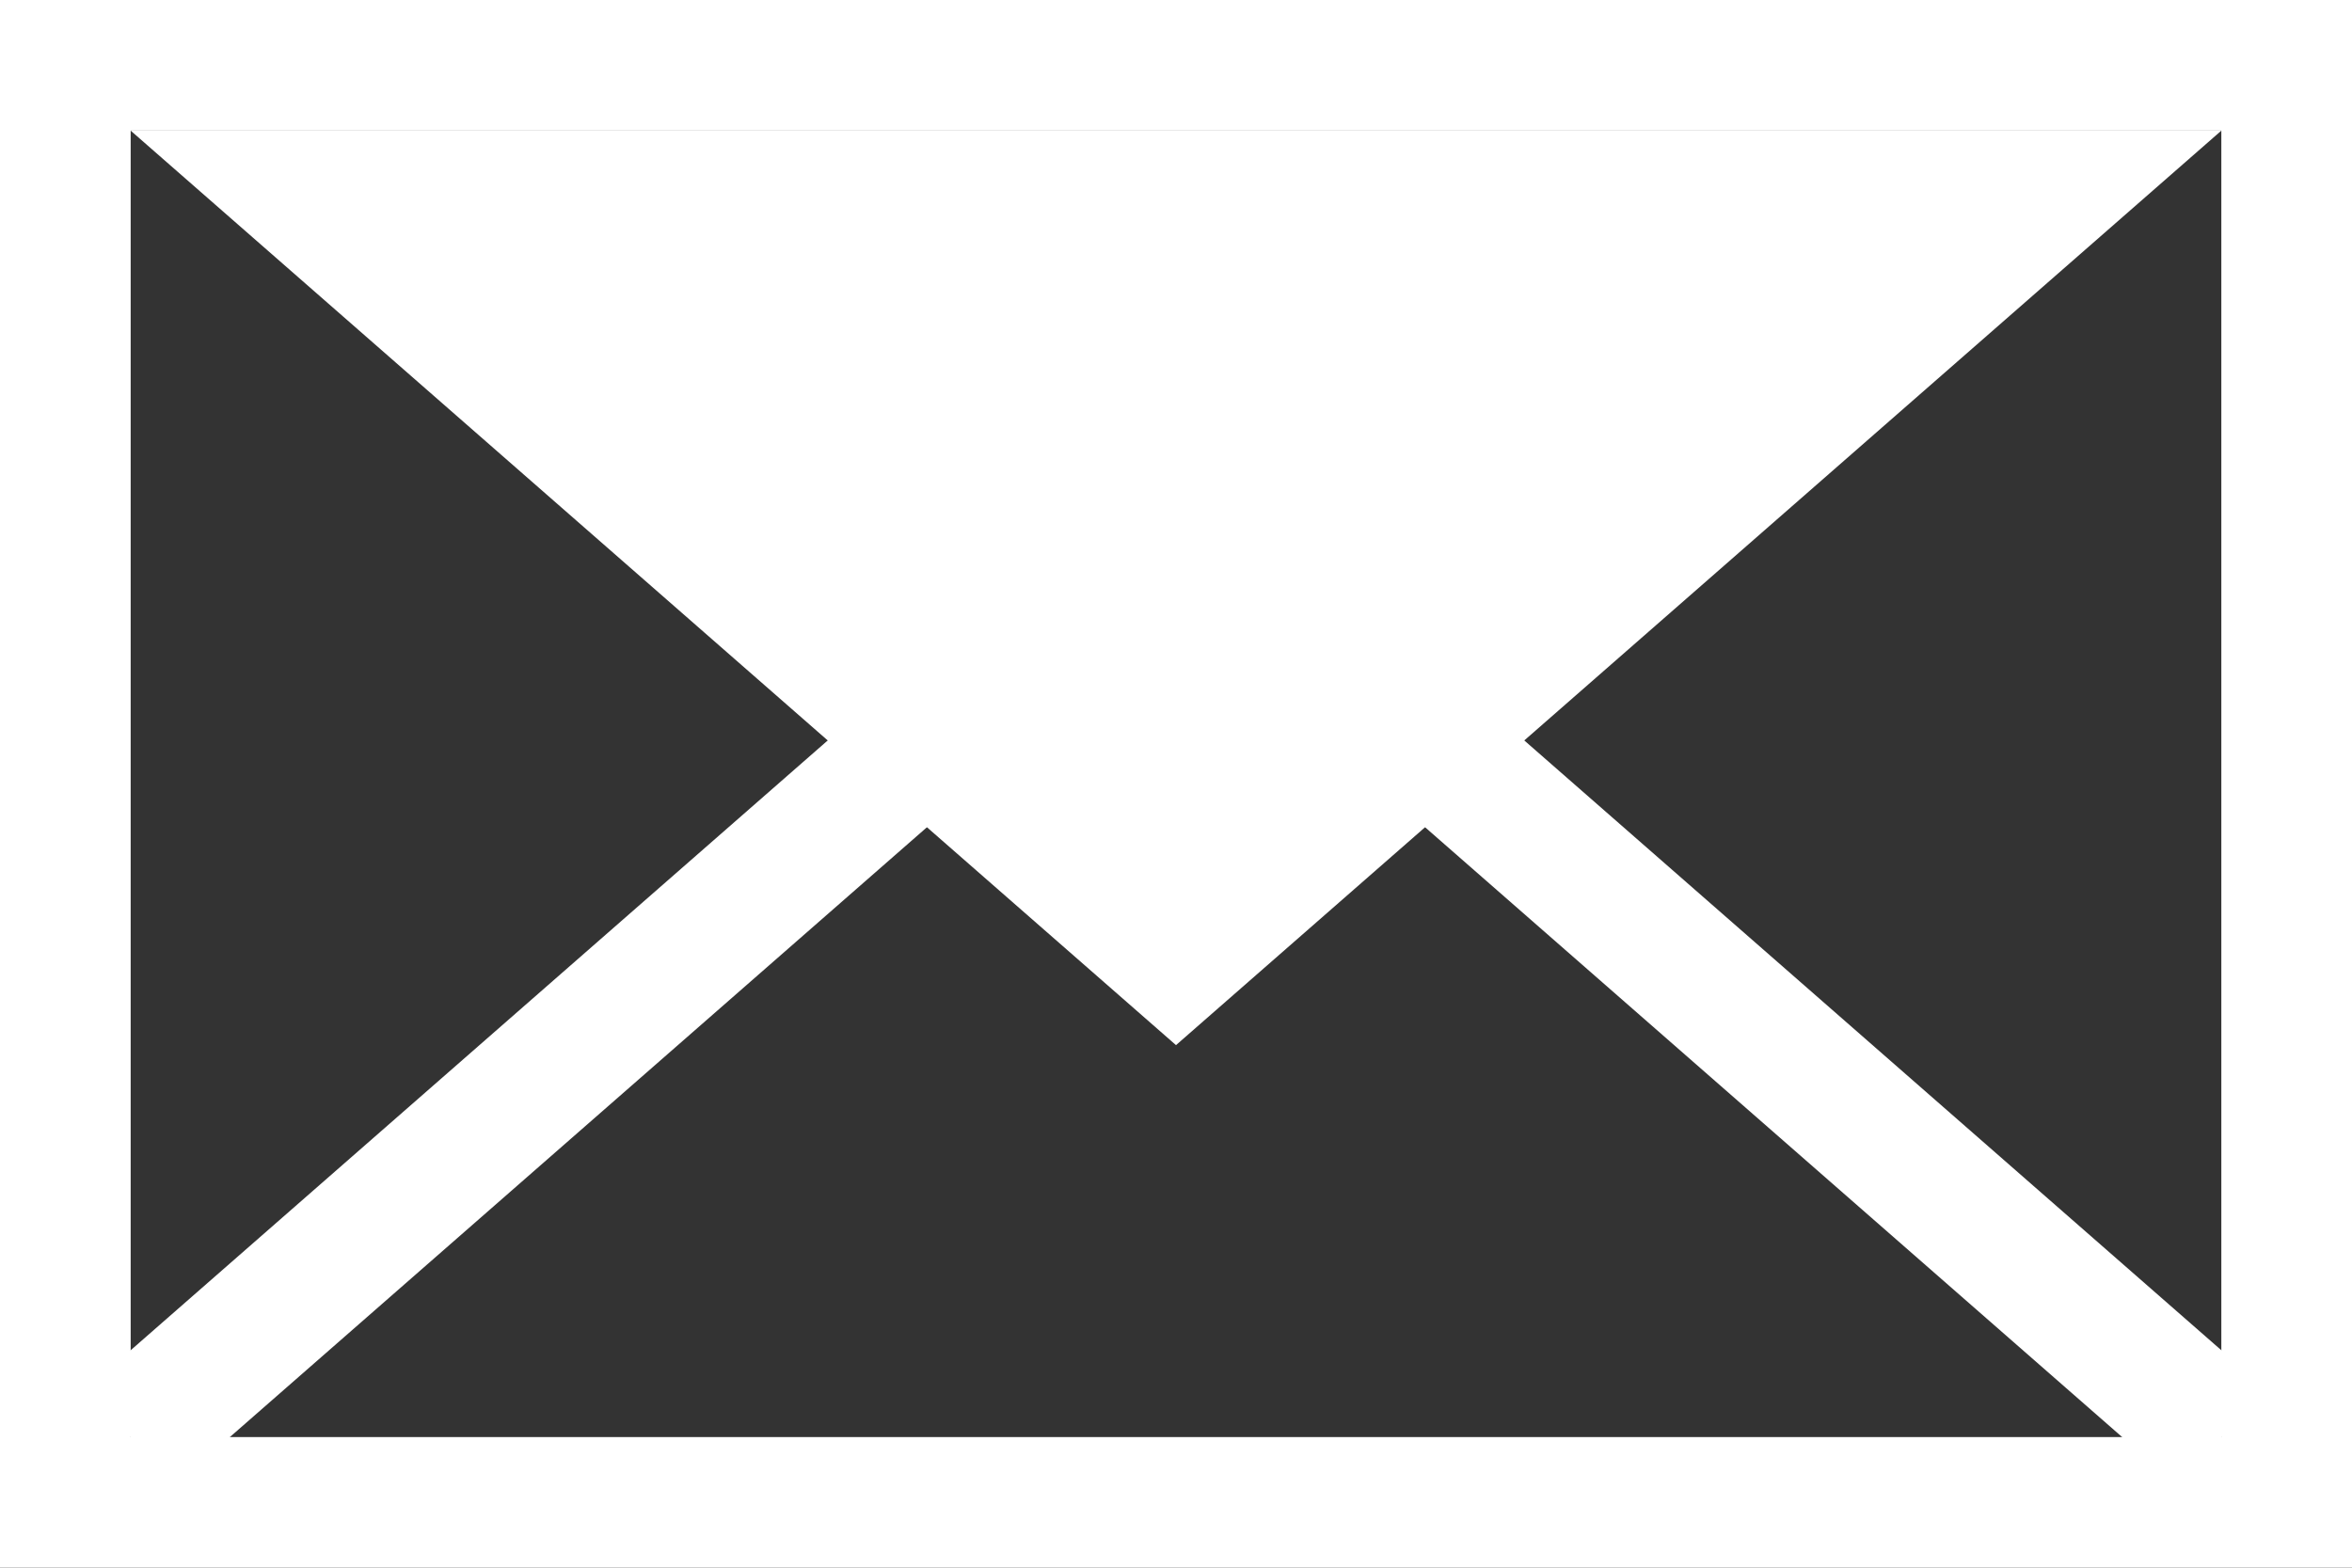 <svg width="18" height="12" viewBox="0 0 18 12" fill="none" xmlns="http://www.w3.org/2000/svg">
<rect x="0" y="0" width="18" height="12" fill="#333333" stroke="none"/>
<rect x="0.5" y="0.5" width="17" height="11" stroke="white"/>
<path d="M9 8L1 1H17L9 8Z" fill="white"/>
<path d="M1 11L9 4L17 11" stroke="white"/>
</svg>
